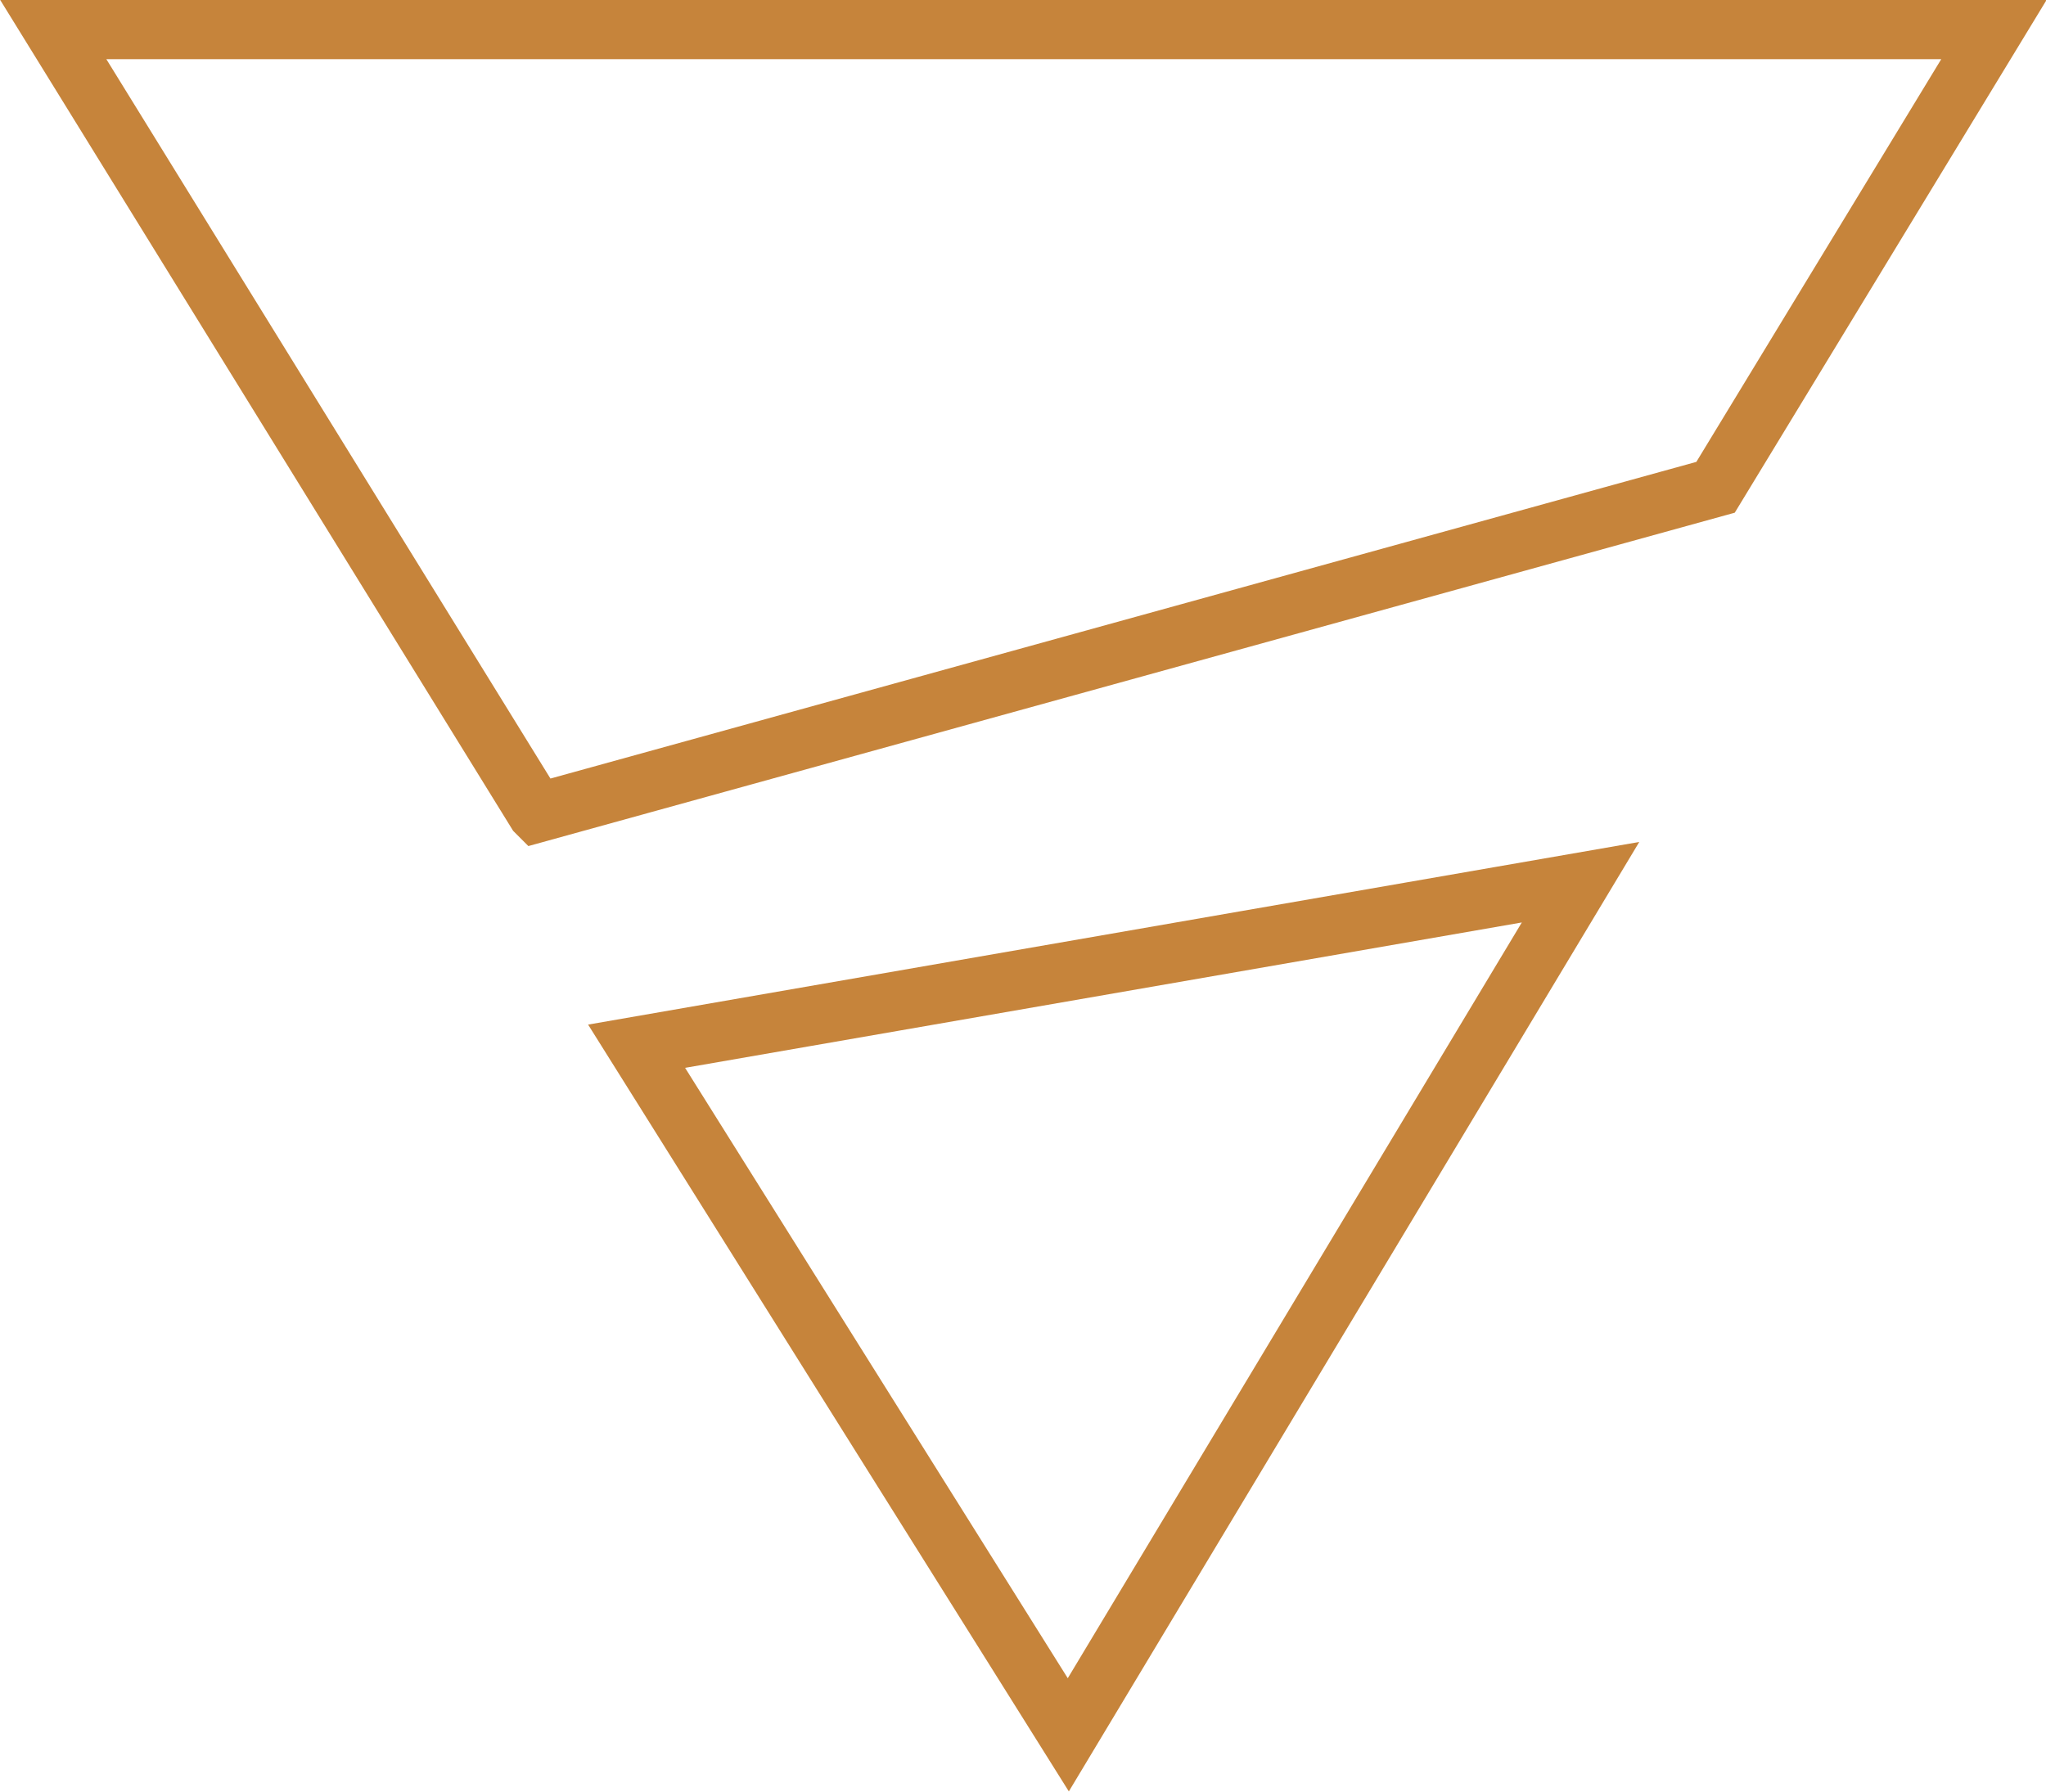 <?xml version="1.0" encoding="UTF-8"?>
<svg id="Layer_1" data-name="Layer 1" xmlns="http://www.w3.org/2000/svg" viewBox="0 0 34.55 30.26">
  <defs>
    <style>
      .cls-1 {
        fill: none;
        stroke: #c6843b;
      }
    </style>
  </defs>
  <path class="cls-1" d="M9.06,13.72L.9.5h32.77l-4.7,7.73-19.9,5.5Z"/>
  <path class="cls-1" d="M18.04,29.3l-7.29-11.63,15.94-2.77-8.65,14.4Z"/>
</svg>